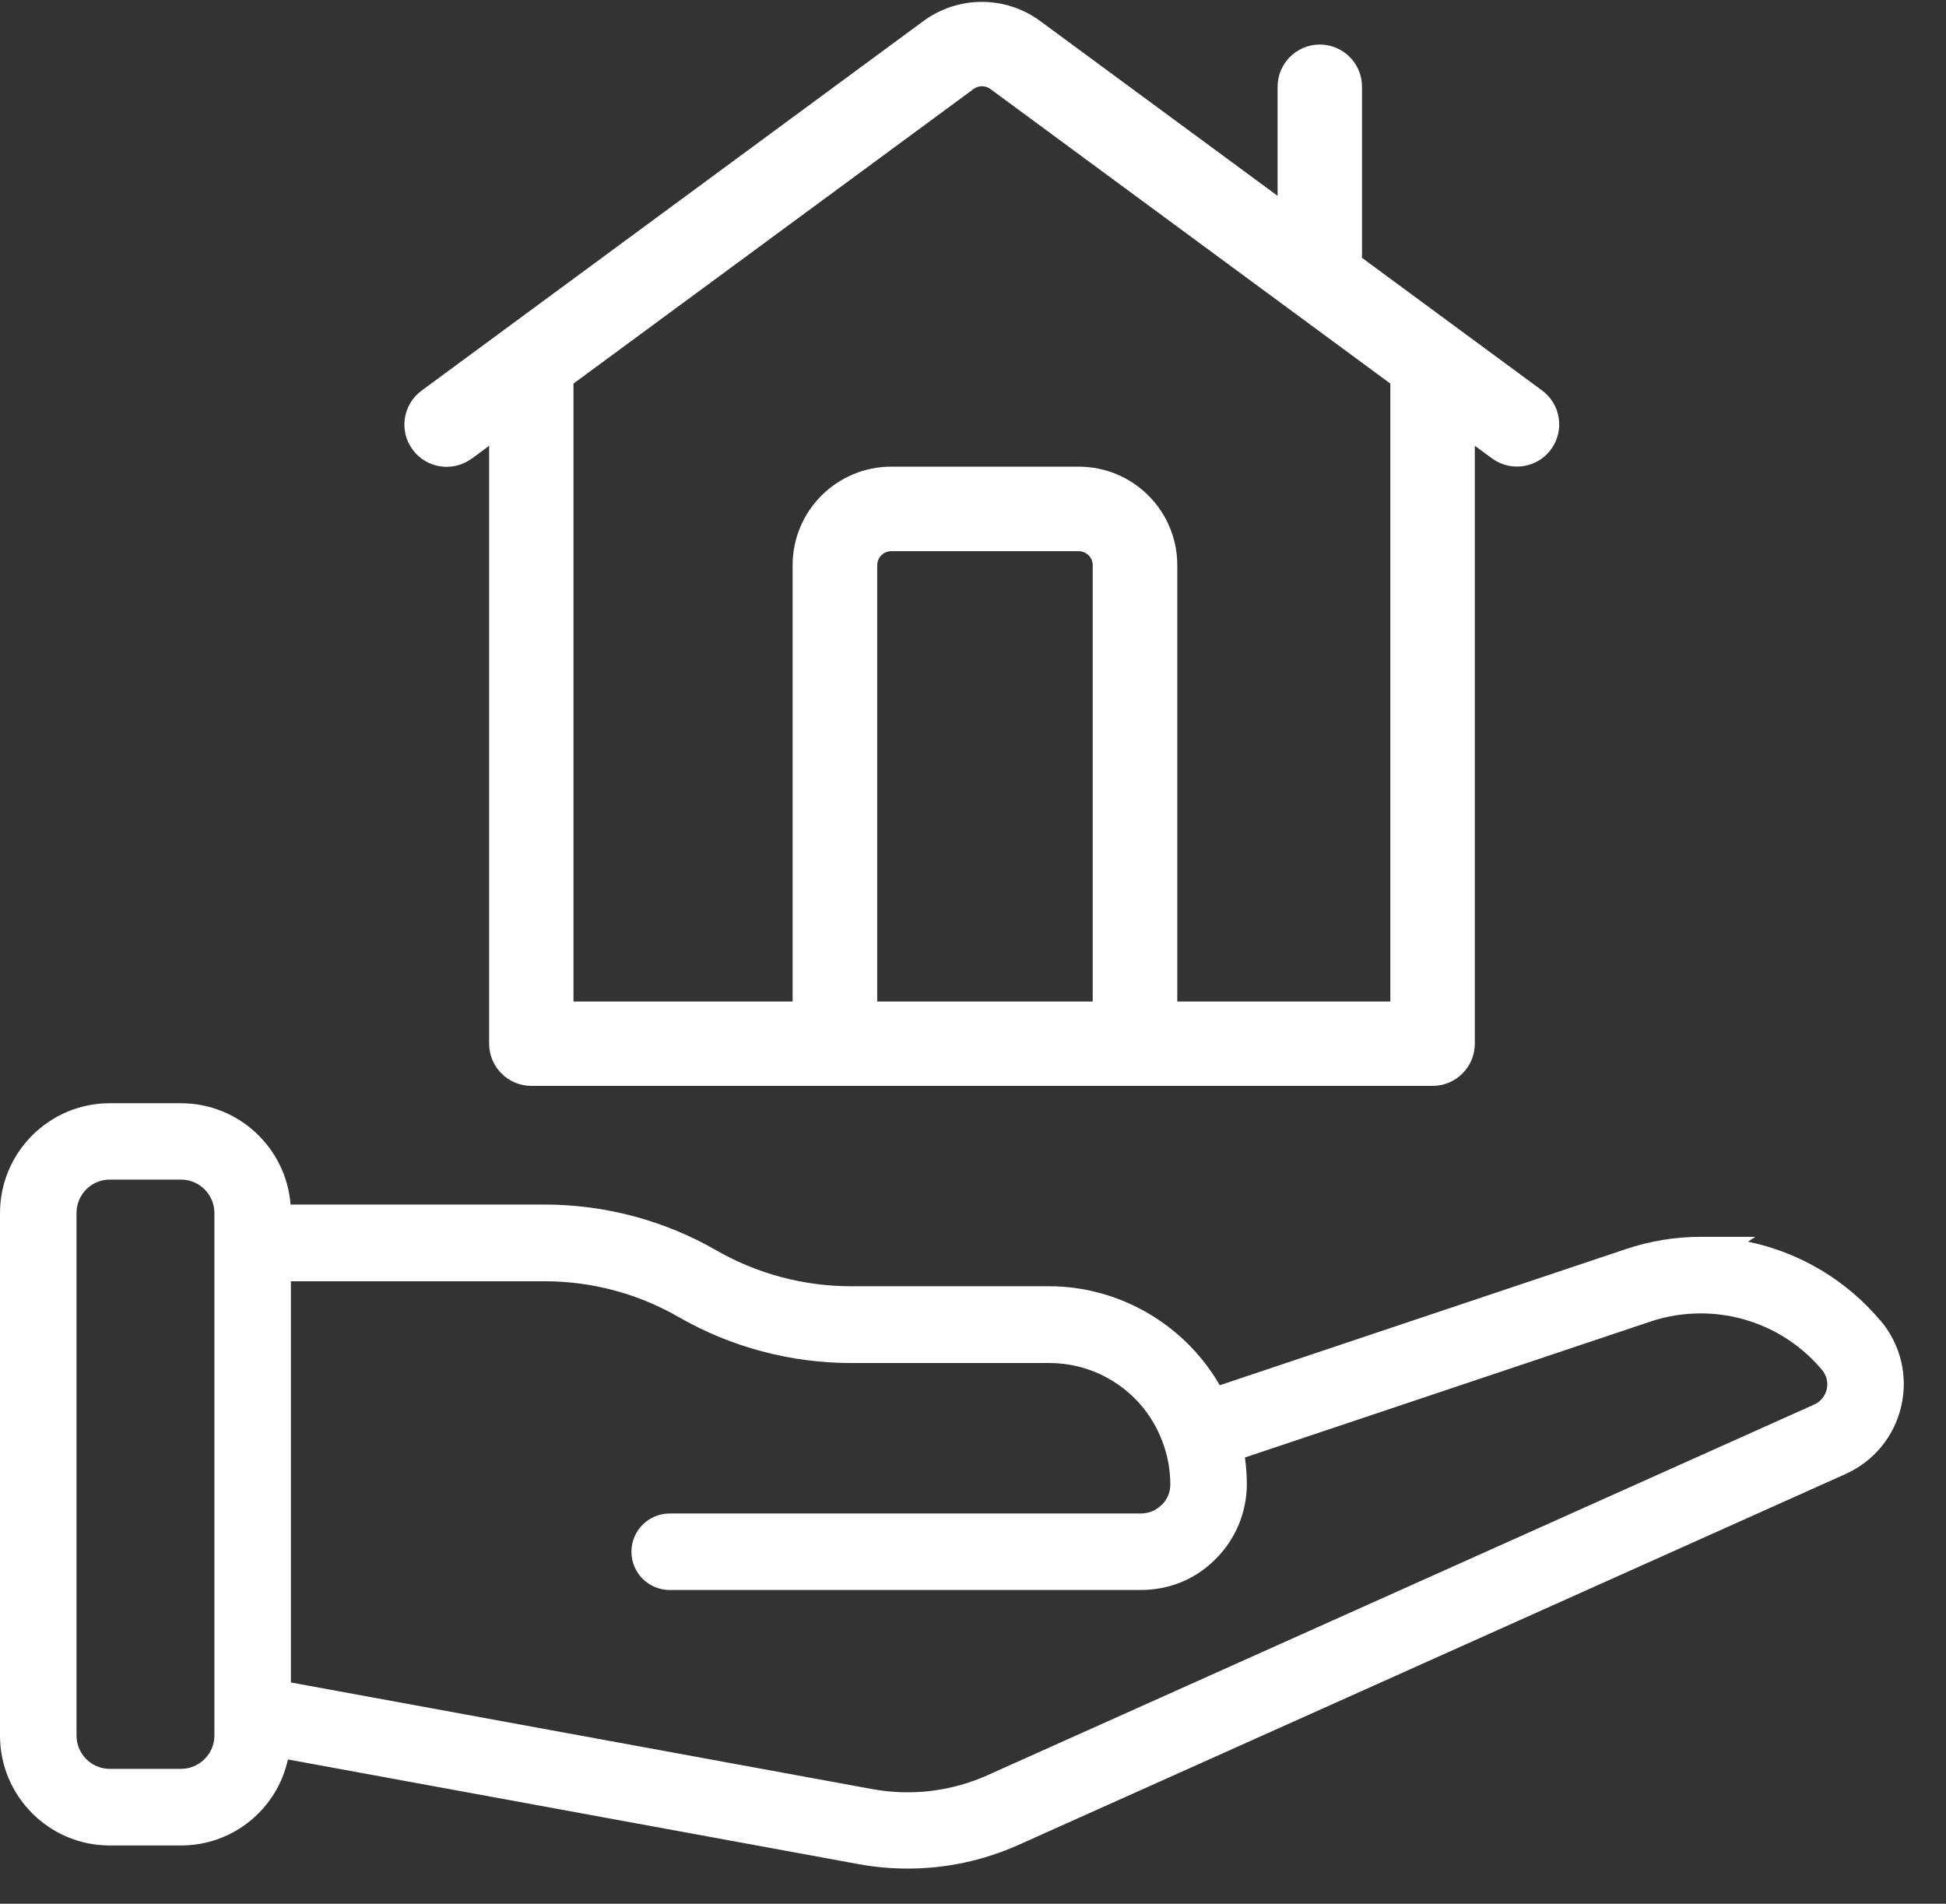 <?xml version="1.0" encoding="UTF-8"?> <svg xmlns="http://www.w3.org/2000/svg" width="46" height="45" viewBox="0 0 46 45" fill="none"><rect x="0" y="0" width="46" height="45" fill="#333333" stroke="none"/><path d="M44.449 31.216C43.636 30.25 42.533 29.602 41.32 29.351L41.493 29.236H40.199C39.595 29.236 38.999 29.335 38.424 29.529L28.833 32.744C28.009 31.312 26.462 30.404 24.797 30.404H20.114C19 30.404 17.903 30.111 16.941 29.56C15.71 28.849 14.301 28.473 12.869 28.473H6.868C6.766 27.136 5.643 26.078 4.278 26.078H2.593C1.163 26.078 0 27.243 0 28.674V41.026C0 42.458 1.163 43.623 2.593 43.623H4.278C5.512 43.623 6.55 42.761 6.806 41.59L20.312 44.067C20.689 44.135 21.073 44.169 21.449 44.169H21.457C22.364 44.169 23.245 43.98 24.076 43.61L43.623 34.844C44.297 34.541 44.778 33.953 44.943 33.235C45.107 32.517 44.927 31.78 44.451 31.213L44.449 31.216ZM27.45 35.578C27.325 35.706 27.152 35.776 26.964 35.776H15.83C15.331 35.776 14.926 36.181 14.926 36.68C14.926 37.179 15.331 37.584 15.83 37.584H26.966C27.643 37.584 28.273 37.323 28.731 36.855C29.204 36.393 29.473 35.745 29.473 35.079C29.473 34.875 29.457 34.664 29.428 34.452L39.005 31.242C39.391 31.111 39.794 31.046 40.202 31.046C41.312 31.046 42.355 31.532 43.069 32.381C43.176 32.509 43.218 32.676 43.181 32.838C43.144 33 43.035 33.133 42.883 33.201L23.339 41.964C22.489 42.343 21.554 42.458 20.634 42.293L6.876 39.77V30.286H12.872C13.988 30.286 15.083 30.579 16.042 31.132C17.278 31.843 18.689 32.219 20.119 32.219H24.802C26.028 32.219 27.116 32.997 27.508 34.162C27.612 34.462 27.664 34.773 27.664 35.087C27.664 35.277 27.594 35.447 27.45 35.586V35.578ZM5.068 41.024C5.068 41.46 4.712 41.812 4.278 41.812H2.593C2.161 41.812 1.809 41.46 1.809 41.024V28.672C1.809 28.236 2.161 27.883 2.593 27.883H4.278C4.715 27.883 5.068 28.238 5.068 28.672V41.024ZM11.157 10.838L11.562 10.537V24.67C11.562 25.221 12.009 25.668 12.561 25.668H33.864C34.415 25.668 34.862 25.221 34.862 24.67V10.537L35.267 10.835C35.712 11.161 36.336 11.067 36.663 10.623C36.989 10.179 36.895 9.555 36.451 9.229C36.451 9.229 34.533 7.815 32.191 6.092C32.191 6.073 32.196 6.058 32.196 6.039V2.051C32.196 1.5 31.749 1.053 31.198 1.053C30.646 1.053 30.2 1.5 30.2 2.051V4.629C27.975 2.991 25.738 1.343 24.591 0.499C23.77 -0.107 22.649 -0.107 21.826 0.499C19.058 2.537 9.965 9.234 9.965 9.234C9.521 9.56 9.427 10.187 9.754 10.629C10.08 11.073 10.708 11.167 11.149 10.84L11.157 10.838ZM20.736 23.673V13.361C20.736 13.178 20.885 13.029 21.068 13.029H25.498C25.681 13.029 25.83 13.178 25.83 13.361V23.673H20.733H20.736ZM23.015 2.103C23.133 2.017 23.292 2.017 23.41 2.103L32.865 9.067V23.673H27.829V13.361C27.829 12.073 26.786 11.031 25.498 11.031H21.068C19.782 11.031 18.736 12.073 18.736 13.361V23.673H13.556V9.067L23.015 2.103Z" fill="white"></path></svg> 
